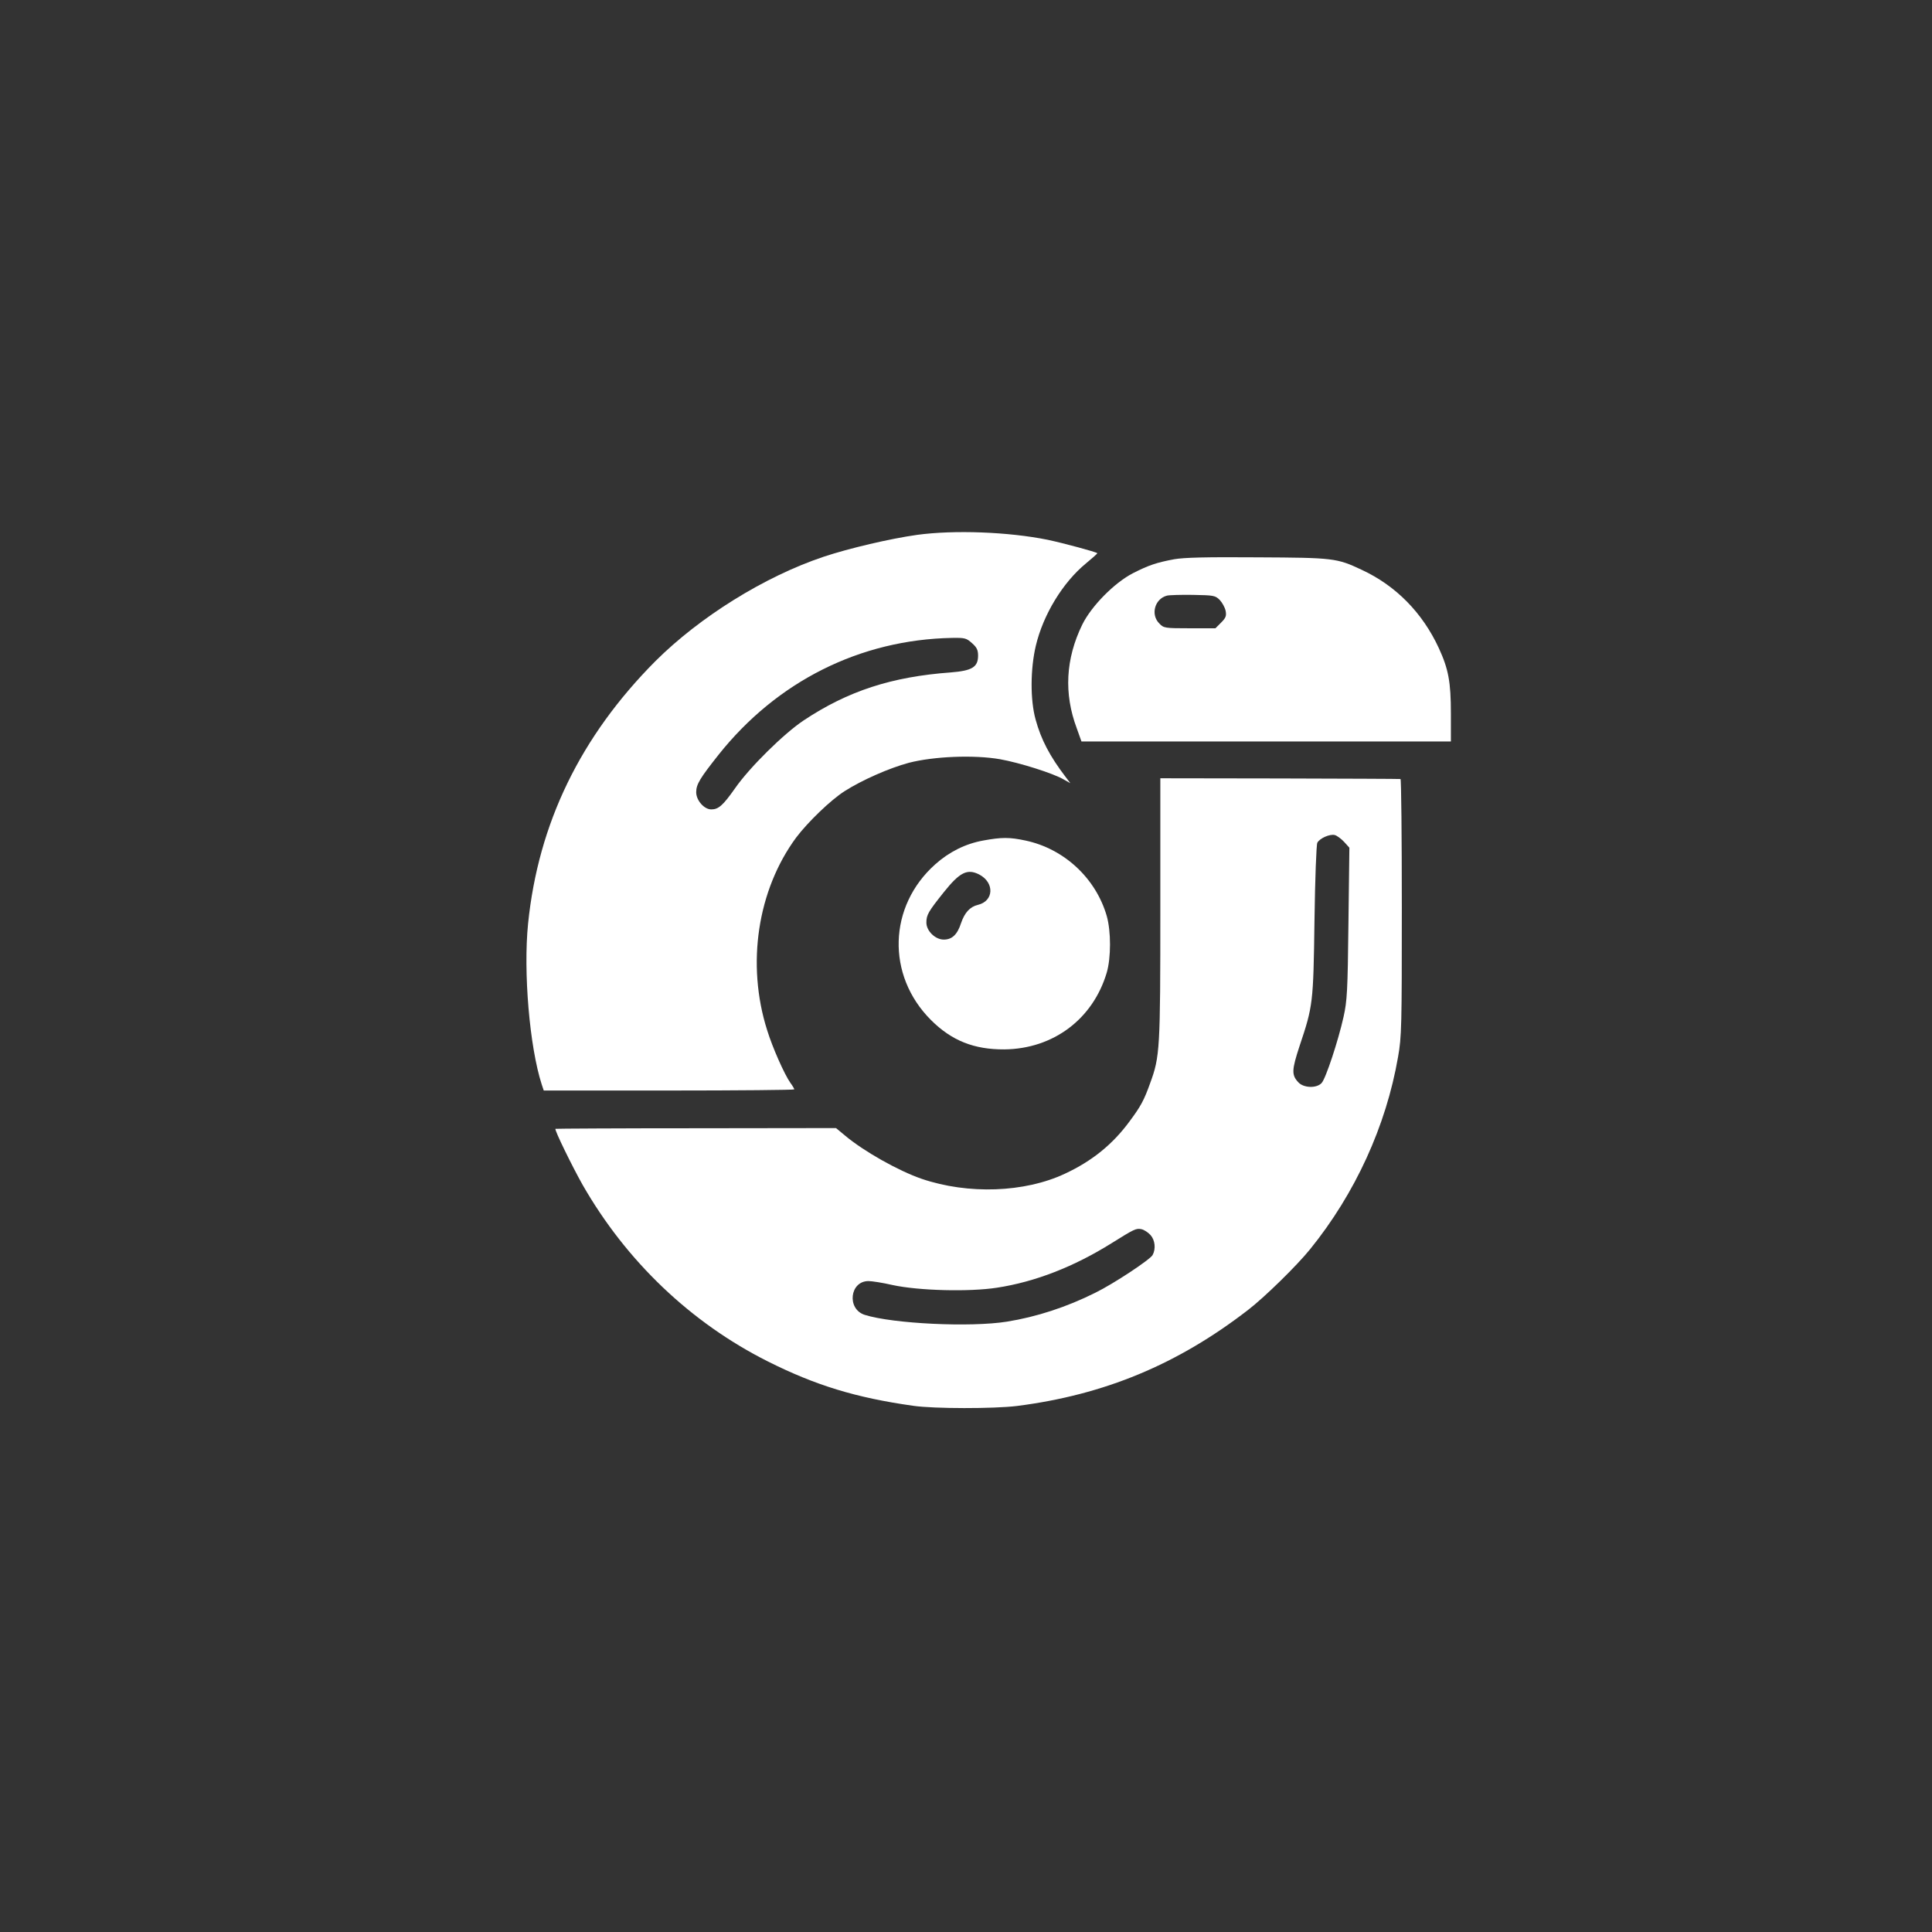 <?xml version="1.0" standalone="no"?>
<!DOCTYPE svg PUBLIC "-//W3C//DTD SVG 20010904//EN"
 "http://www.w3.org/TR/2001/REC-SVG-20010904/DTD/svg10.dtd">
<svg version="1.0" xmlns="http://www.w3.org/2000/svg"
 width="1024pt" height="1024pt" viewBox="0 0 1024 1024"
 preserveAspectRatio="xMidYMid meet">

<rect x="0" y="0" width="1024" height="1024" fill="#333333" stroke="none"/>

<g transform="translate(0,1024) scale(0.1,-0.1)"
fill="#ffffff" stroke="none">
<path d="M4860 7405 c-142 -20 -360 -71 -495 -116 -313 -105 -655 -318 -891
-553 -397 -399 -621 -860 -675 -1391 -26 -257 8 -654 72 -852 l11 -33 664 0
c365 0 664 3 664 6 0 3 -9 19 -21 35 -31 44 -94 185 -123 279 -111 350 -51
743 154 1021 62 82 182 198 257 246 93 59 236 122 340 150 132 34 345 43 483
19 102 -18 284 -75 339 -108 l34 -19 -25 33 c-84 110 -130 198 -159 304 -29
104 -28 268 1 391 39 165 143 336 266 437 34 28 61 52 60 54 -8 7 -178 53
-263 71 -208 42 -495 53 -693 26z m292 -574 c25 -22 32 -36 32 -66 0 -61 -32
-80 -145 -89 -313 -23 -544 -98 -779 -254 -105 -70 -286 -248 -364 -360 -64
-91 -88 -112 -126 -112 -38 0 -80 48 -80 91 0 42 20 74 118 198 310 390 751
611 1239 620 67 1 75 -1 105 -28z"/>
<path d="M6224 7276 c-96 -18 -136 -32 -219 -74 -99 -51 -221 -175 -269 -273
-88 -181 -98 -365 -29 -549 l25 -70 979 0 979 0 0 148 c0 168 -13 236 -64 347
-87 188 -228 331 -409 415 -132 62 -148 64 -552 66 -274 2 -388 -1 -441 -10z
m241 -216 c13 -14 27 -39 31 -57 5 -27 2 -37 -24 -63 l-30 -30 -137 0 c-131 0
-137 1 -160 25 -48 47 -25 131 40 148 11 3 73 5 137 4 111 -2 119 -3 143 -27z"/>
<path d="M6150 5424 c0 -745 -2 -784 -54 -925 -32 -90 -50 -123 -108 -201 -90
-123 -200 -212 -344 -279 -213 -100 -512 -111 -759 -27 -122 42 -306 145 -407
230 l-47 39 -742 -1 c-409 0 -744 -2 -745 -3 -6 -6 91 -203 144 -297 232 -405
573 -730 980 -935 255 -128 468 -193 772 -236 110 -16 428 -16 550 -1 463 59
851 220 1225 509 86 66 258 234 329 322 239 295 403 654 466 1019 19 106 20
164 20 793 0 373 -3 680 -7 680 -5 1 -293 2 -640 3 l-633 1 0 -691z m974 354
l28 -31 -5 -401 c-4 -360 -7 -411 -26 -496 -28 -126 -94 -326 -116 -350 -26
-29 -95 -27 -123 3 -37 39 -36 65 6 193 71 212 73 226 79 664 3 222 10 403 15
413 12 24 67 48 93 41 11 -3 33 -19 49 -36z m-1026 -2084 c24 -27 29 -73 11
-106 -13 -24 -206 -152 -304 -200 -152 -76 -312 -128 -468 -153 -194 -31 -605
-11 -754 36 -96 31 -79 179 20 179 19 0 76 -9 128 -21 138 -30 407 -37 554
-14 202 31 407 111 607 236 120 75 130 80 158 74 14 -3 35 -17 48 -31z"/>
<path d="M5211 5785 c-94 -17 -180 -60 -254 -126 -249 -222 -260 -588 -23
-825 110 -110 229 -157 390 -156 259 3 469 161 542 407 23 79 23 219 0 300
-58 201 -227 357 -431 400 -84 18 -126 18 -224 0z m-21 -180 c82 -43 78 -141
-7 -161 -42 -10 -70 -41 -89 -96 -20 -62 -48 -88 -92 -88 -45 0 -92 46 -92 90
0 41 10 58 93 162 84 105 124 125 187 93z"/>
</g>
</svg>
